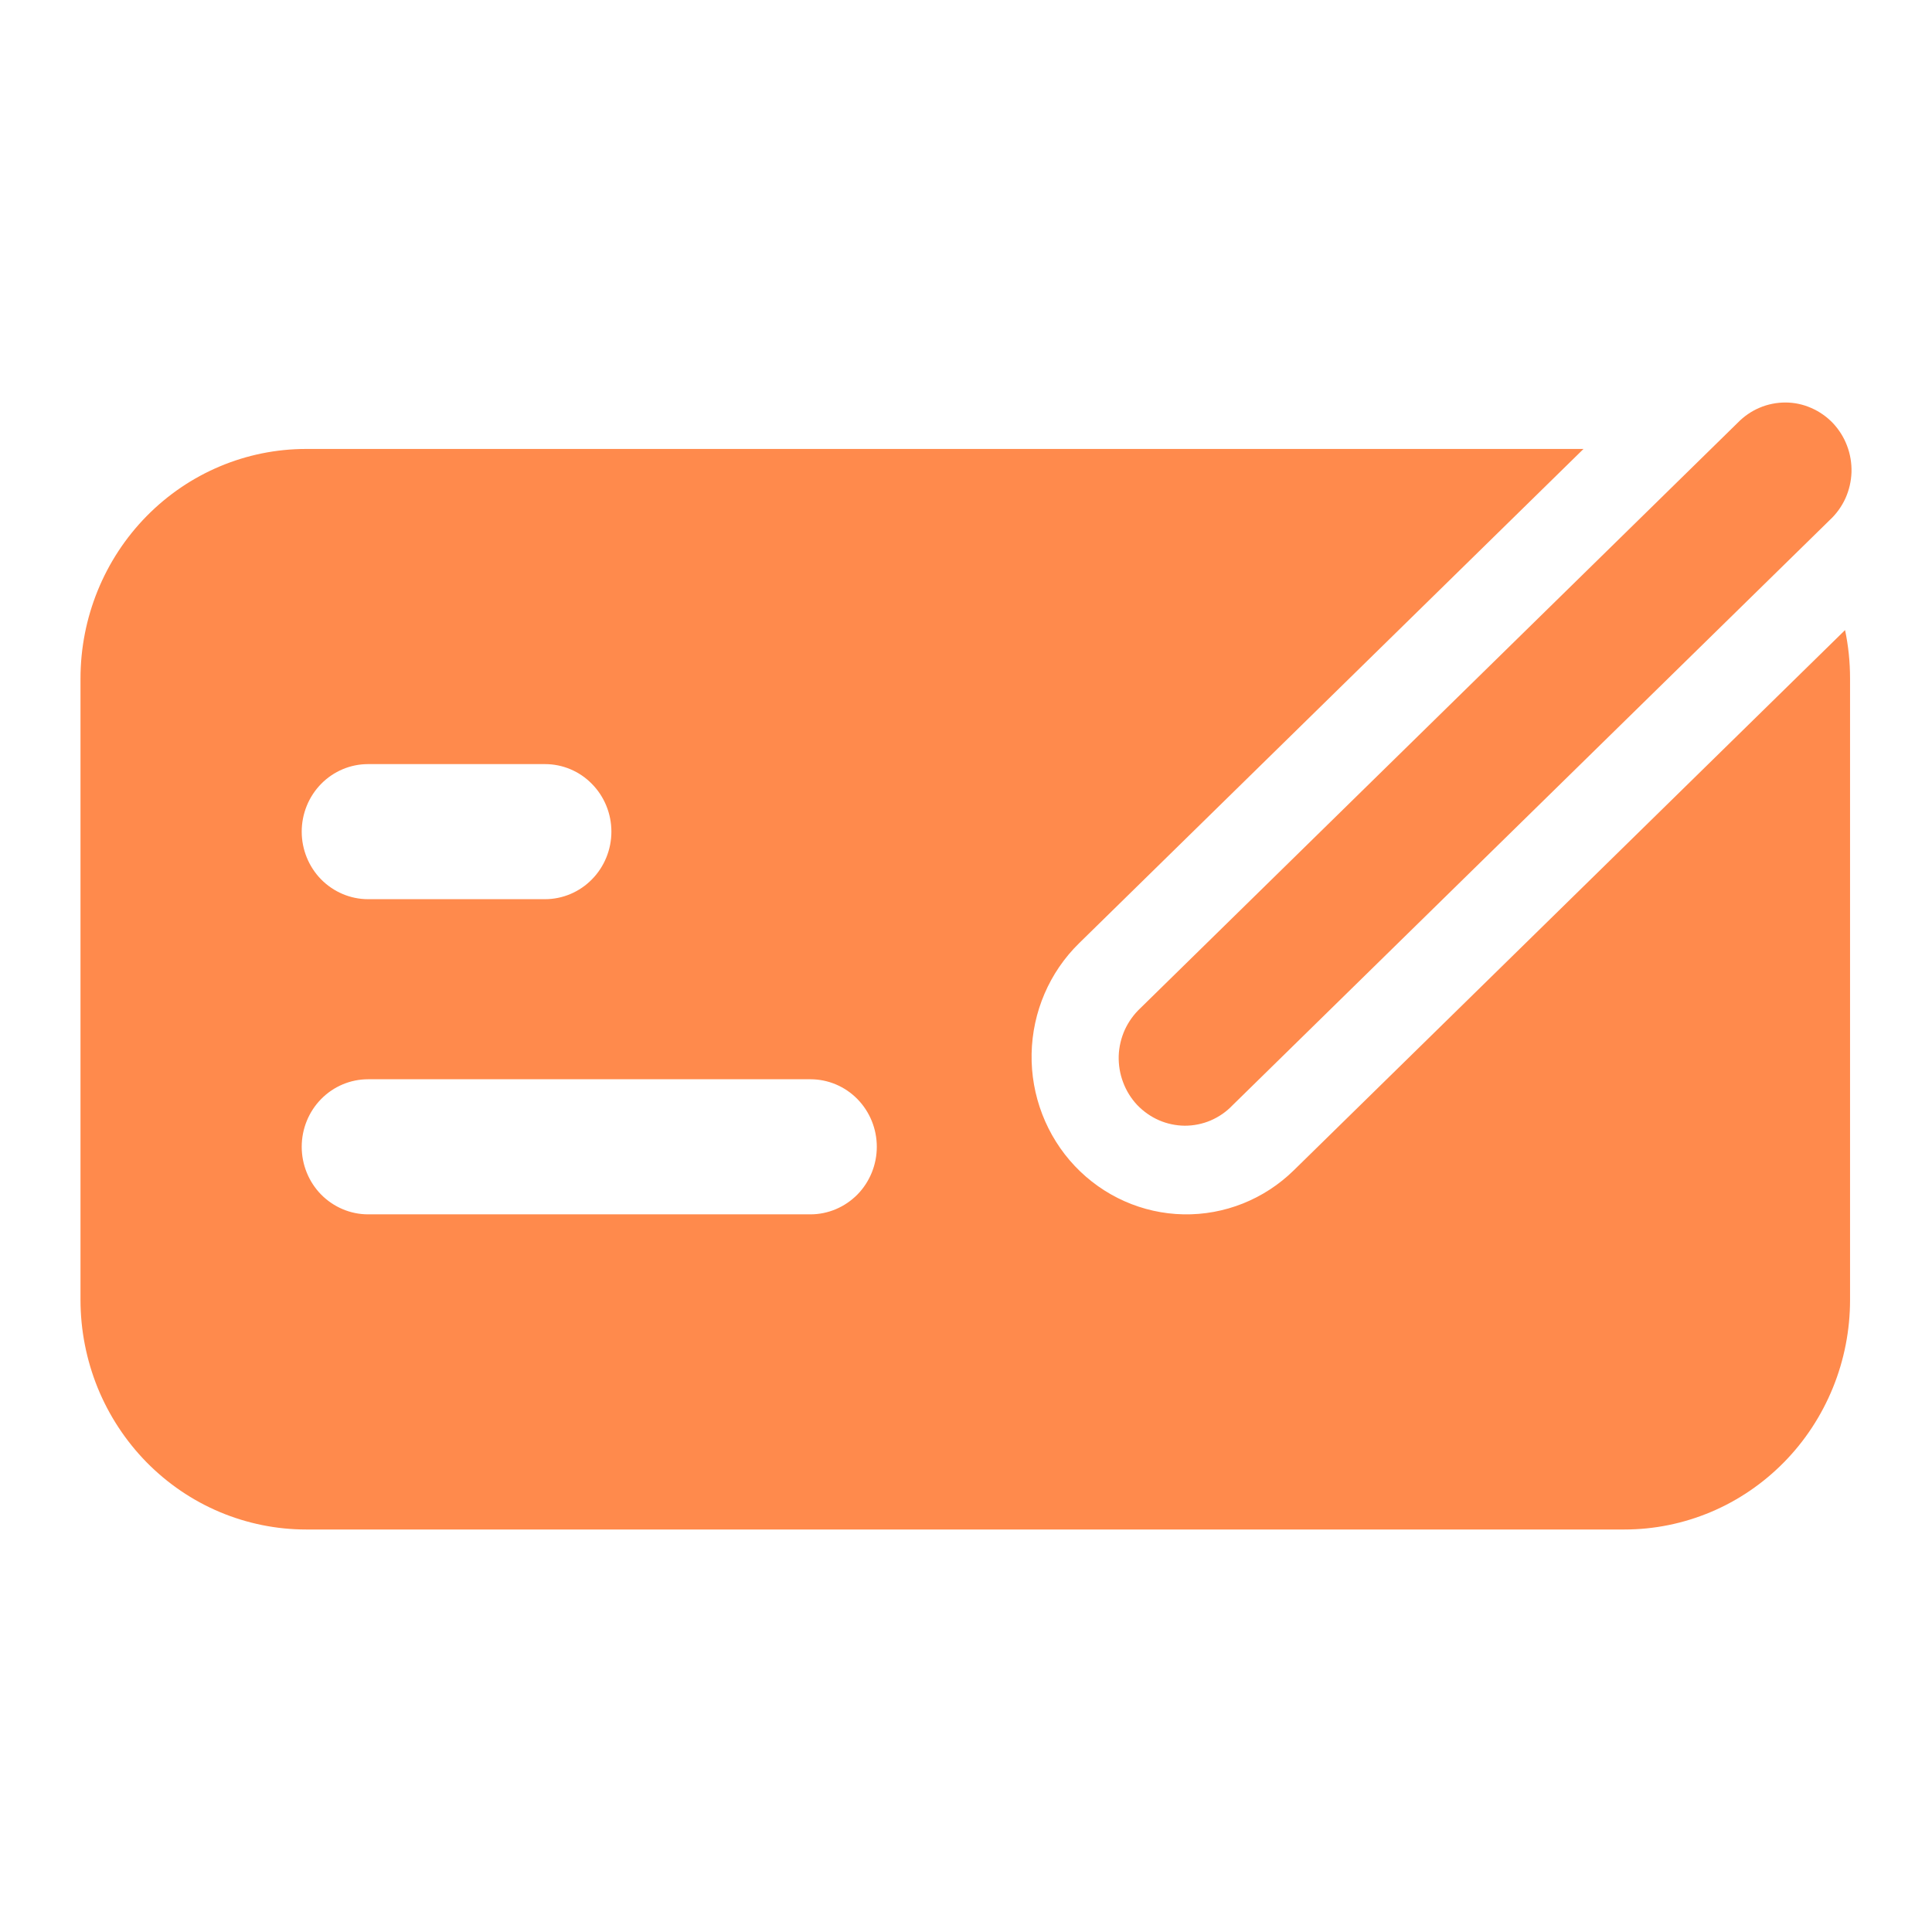 <?xml version="1.0" encoding="UTF-8"?> <svg xmlns="http://www.w3.org/2000/svg" width="24" height="24" viewBox="0 0 24 24" fill="none"><path d="M22.73 6.46C22.811 6.385 22.877 6.294 22.924 6.192C22.97 6.09 22.996 5.979 23 5.867C23.003 5.755 22.985 5.643 22.945 5.538C22.906 5.434 22.846 5.338 22.77 5.257C22.693 5.176 22.601 5.112 22.5 5.068C22.398 5.023 22.289 5 22.179 5C22.069 5 21.959 5.022 21.858 5.065C21.756 5.108 21.664 5.172 21.586 5.252L14.167 12.523C14.086 12.599 14.02 12.69 13.973 12.792C13.927 12.894 13.901 13.004 13.897 13.116C13.894 13.229 13.912 13.34 13.952 13.445C13.991 13.55 14.051 13.646 14.127 13.727C14.204 13.807 14.296 13.872 14.397 13.916C14.498 13.96 14.608 13.983 14.718 13.984C14.828 13.984 14.938 13.962 15.039 13.919C15.141 13.875 15.233 13.812 15.31 13.731L22.73 6.46ZM19.671 5.577H3.803C3.059 5.577 2.347 5.877 1.821 6.412C1.295 6.947 1 7.673 1 8.429V16.148C1 16.522 1.073 16.893 1.213 17.239C1.354 17.585 1.561 17.9 1.821 18.165C2.081 18.429 2.39 18.64 2.73 18.783C3.07 18.926 3.435 19 3.803 19H20.18C20.548 19 20.912 18.926 21.252 18.783C21.592 18.64 21.901 18.429 22.161 18.165C22.422 17.9 22.628 17.585 22.769 17.239C22.91 16.893 22.982 16.522 22.982 16.148V8.429C22.982 8.222 22.961 8.021 22.92 7.827L16.072 14.538C15.705 14.898 15.211 15.095 14.701 15.085C14.191 15.075 13.706 14.859 13.352 14.485C12.999 14.111 12.805 13.609 12.815 13.09C12.825 12.571 13.037 12.077 13.405 11.717L19.671 5.577ZM3.748 10.331C3.748 10.108 3.835 9.895 3.989 9.738C4.144 9.58 4.354 9.492 4.572 9.492H6.77C6.989 9.492 7.199 9.58 7.353 9.738C7.508 9.895 7.595 10.108 7.595 10.331C7.595 10.553 7.508 10.767 7.353 10.924C7.199 11.081 6.989 11.17 6.77 11.17H4.572C4.354 11.17 4.144 11.081 3.989 10.924C3.835 10.767 3.748 10.553 3.748 10.331ZM3.748 14.246C3.748 14.023 3.835 13.81 3.989 13.653C4.144 13.495 4.354 13.407 4.572 13.407H10.068C10.286 13.407 10.496 13.495 10.651 13.653C10.805 13.81 10.892 14.023 10.892 14.246C10.892 14.468 10.805 14.682 10.651 14.839C10.496 14.996 10.286 15.085 10.068 15.085H4.572C4.354 15.085 4.144 14.996 3.989 14.839C3.835 14.682 3.748 14.468 3.748 14.246Z" fill="#FF8A4C"></path></svg> 